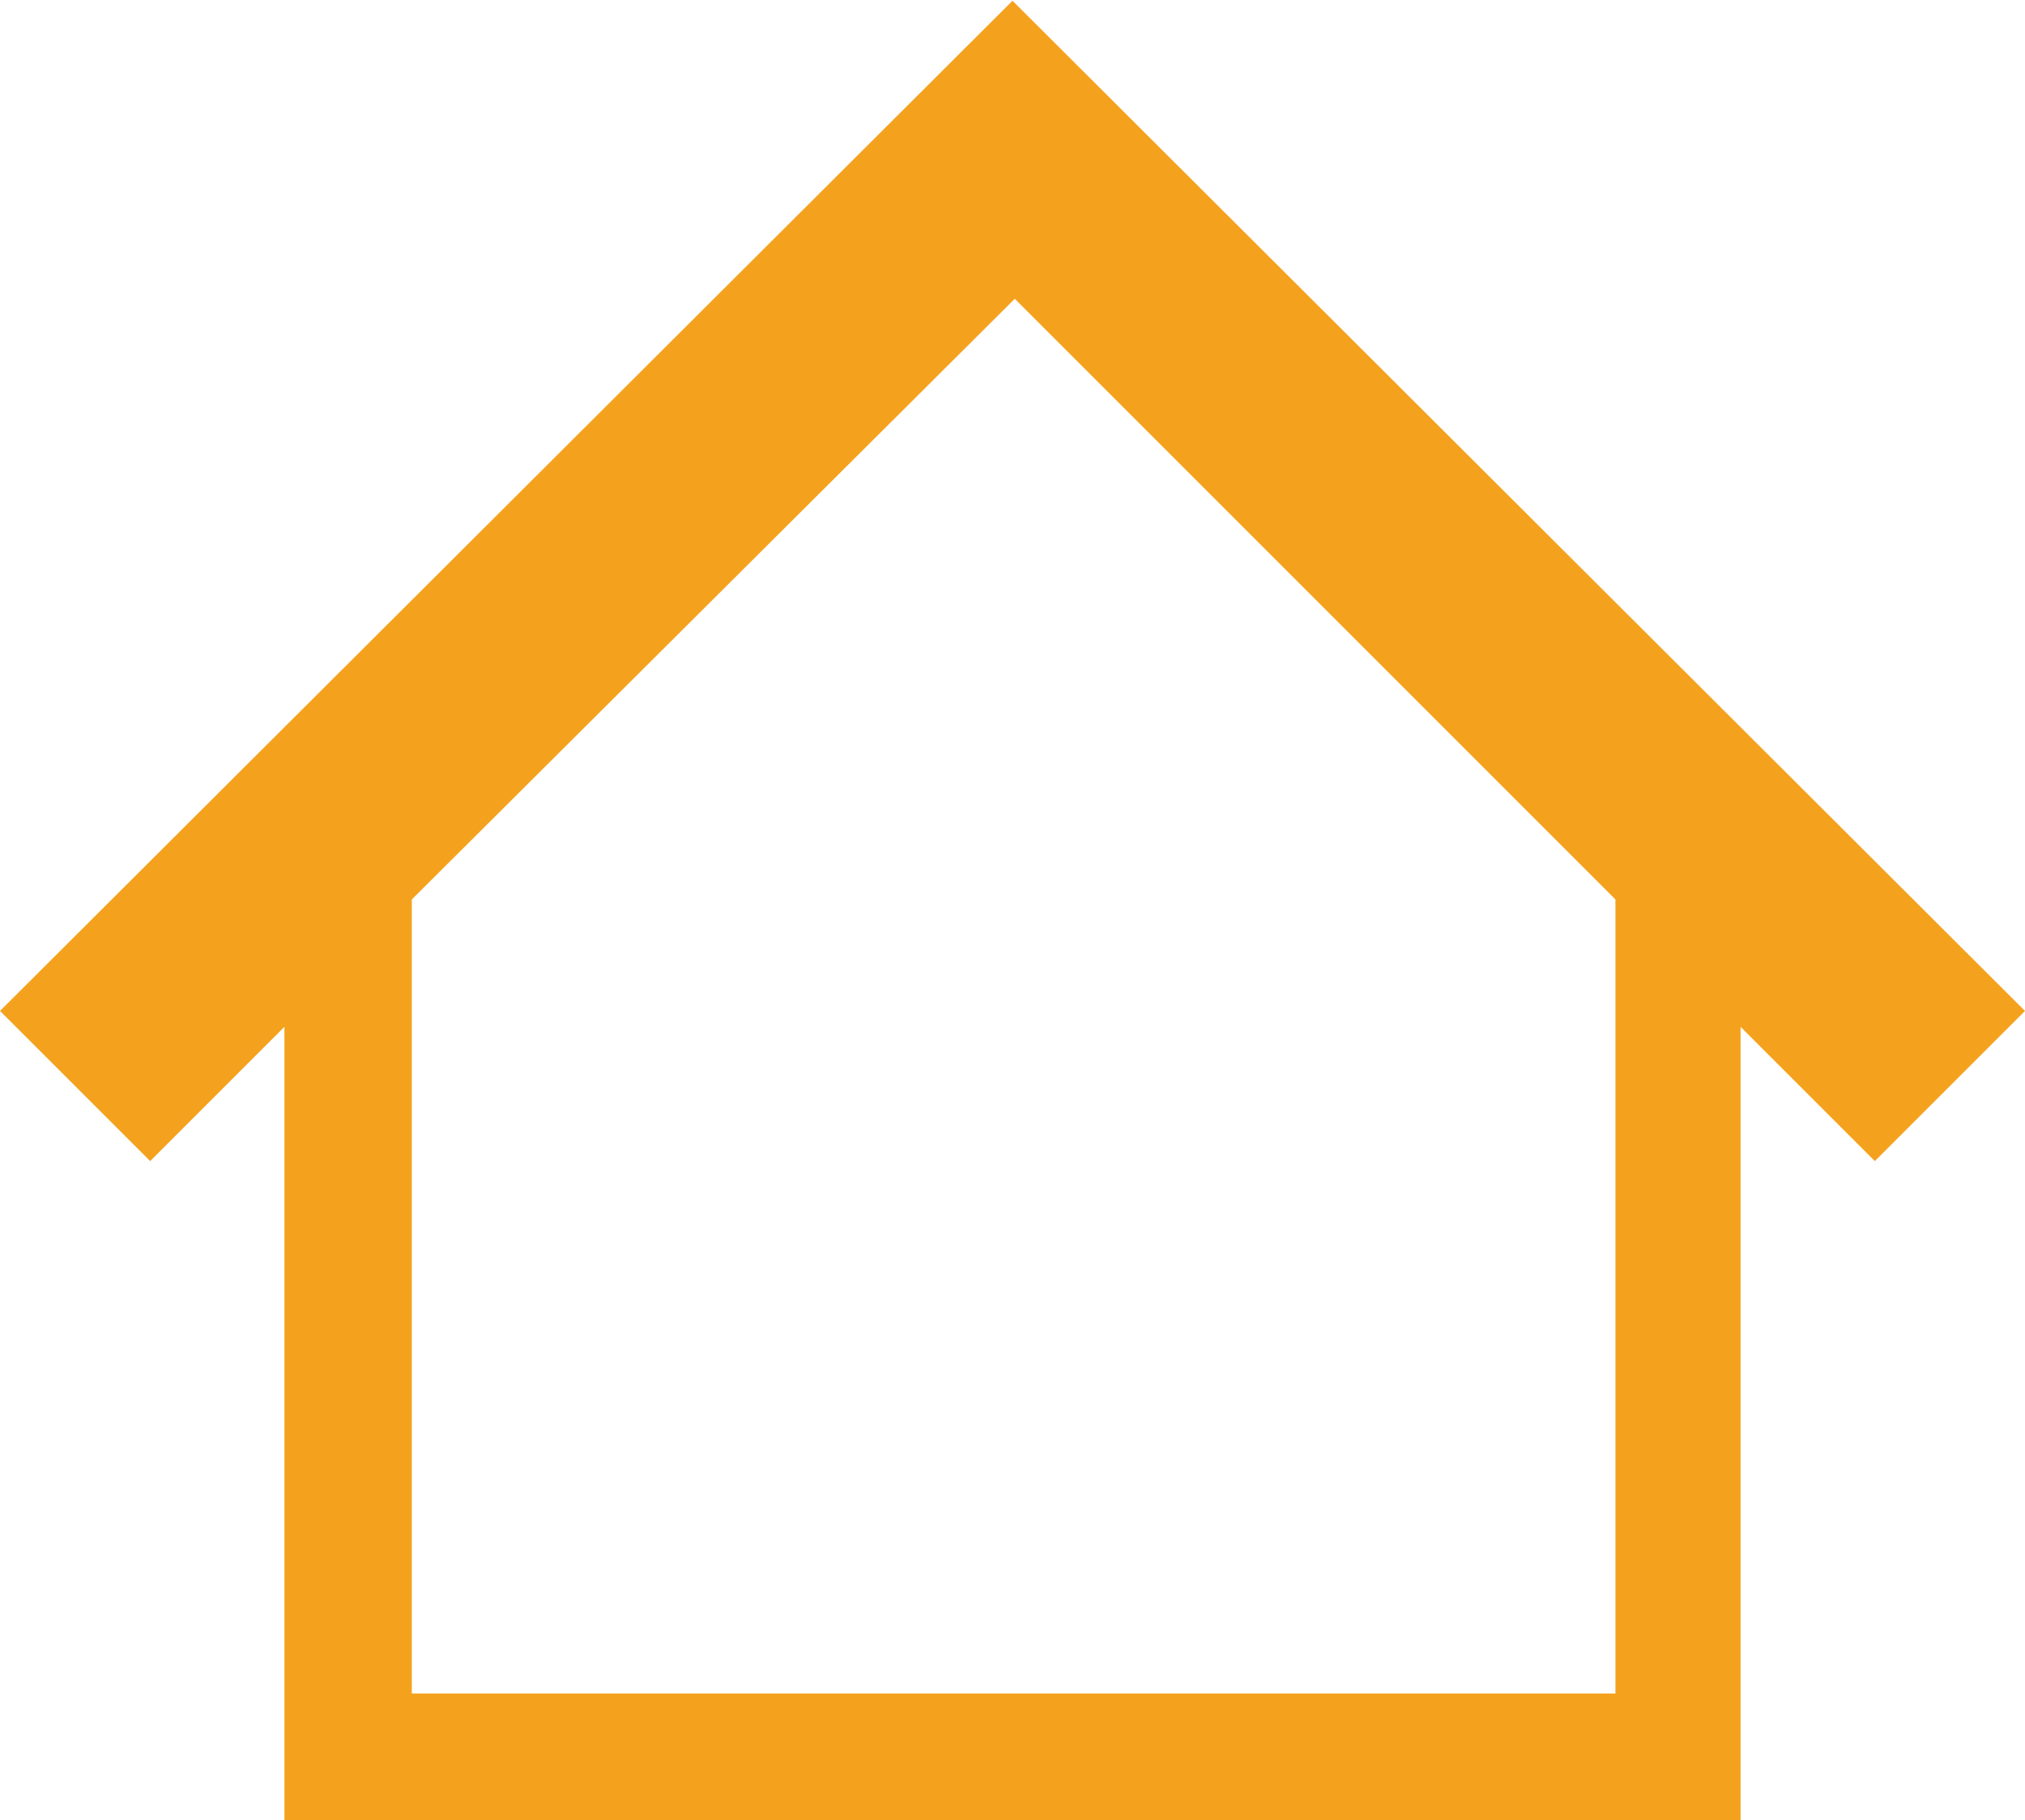 <?xml version="1.0" encoding="utf-8"?>
<!-- Generator: Adobe Illustrator 27.8.1, SVG Export Plug-In . SVG Version: 6.00 Build 0)  -->
<svg version="1.1" id="レイヤー_1" xmlns="http://www.w3.org/2000/svg" xmlns:xlink="http://www.w3.org/1999/xlink" x="0px"
	 y="0px" viewBox="0 0 89 80" style="enable-background:new 0 0 89 80;" xml:space="preserve">
<style type="text/css">
	.st0{fill:#F4A21E;}
</style>
<g transform="translate(1100 -4709)">
	<g transform="translate(-1100 4683.333)">
		<path class="st0" d="M44.5,25.7L0,70.1l6.6,6.6l5.9-5.9v34.9h64V70.8l5.9,5.9l6.6-6.6L44.5,25.7z M70.9,100.1H18.1V65.2l26.5-26.4
			l26.4,26.4V100.1z"/>
	</g>
</g>
</svg>
